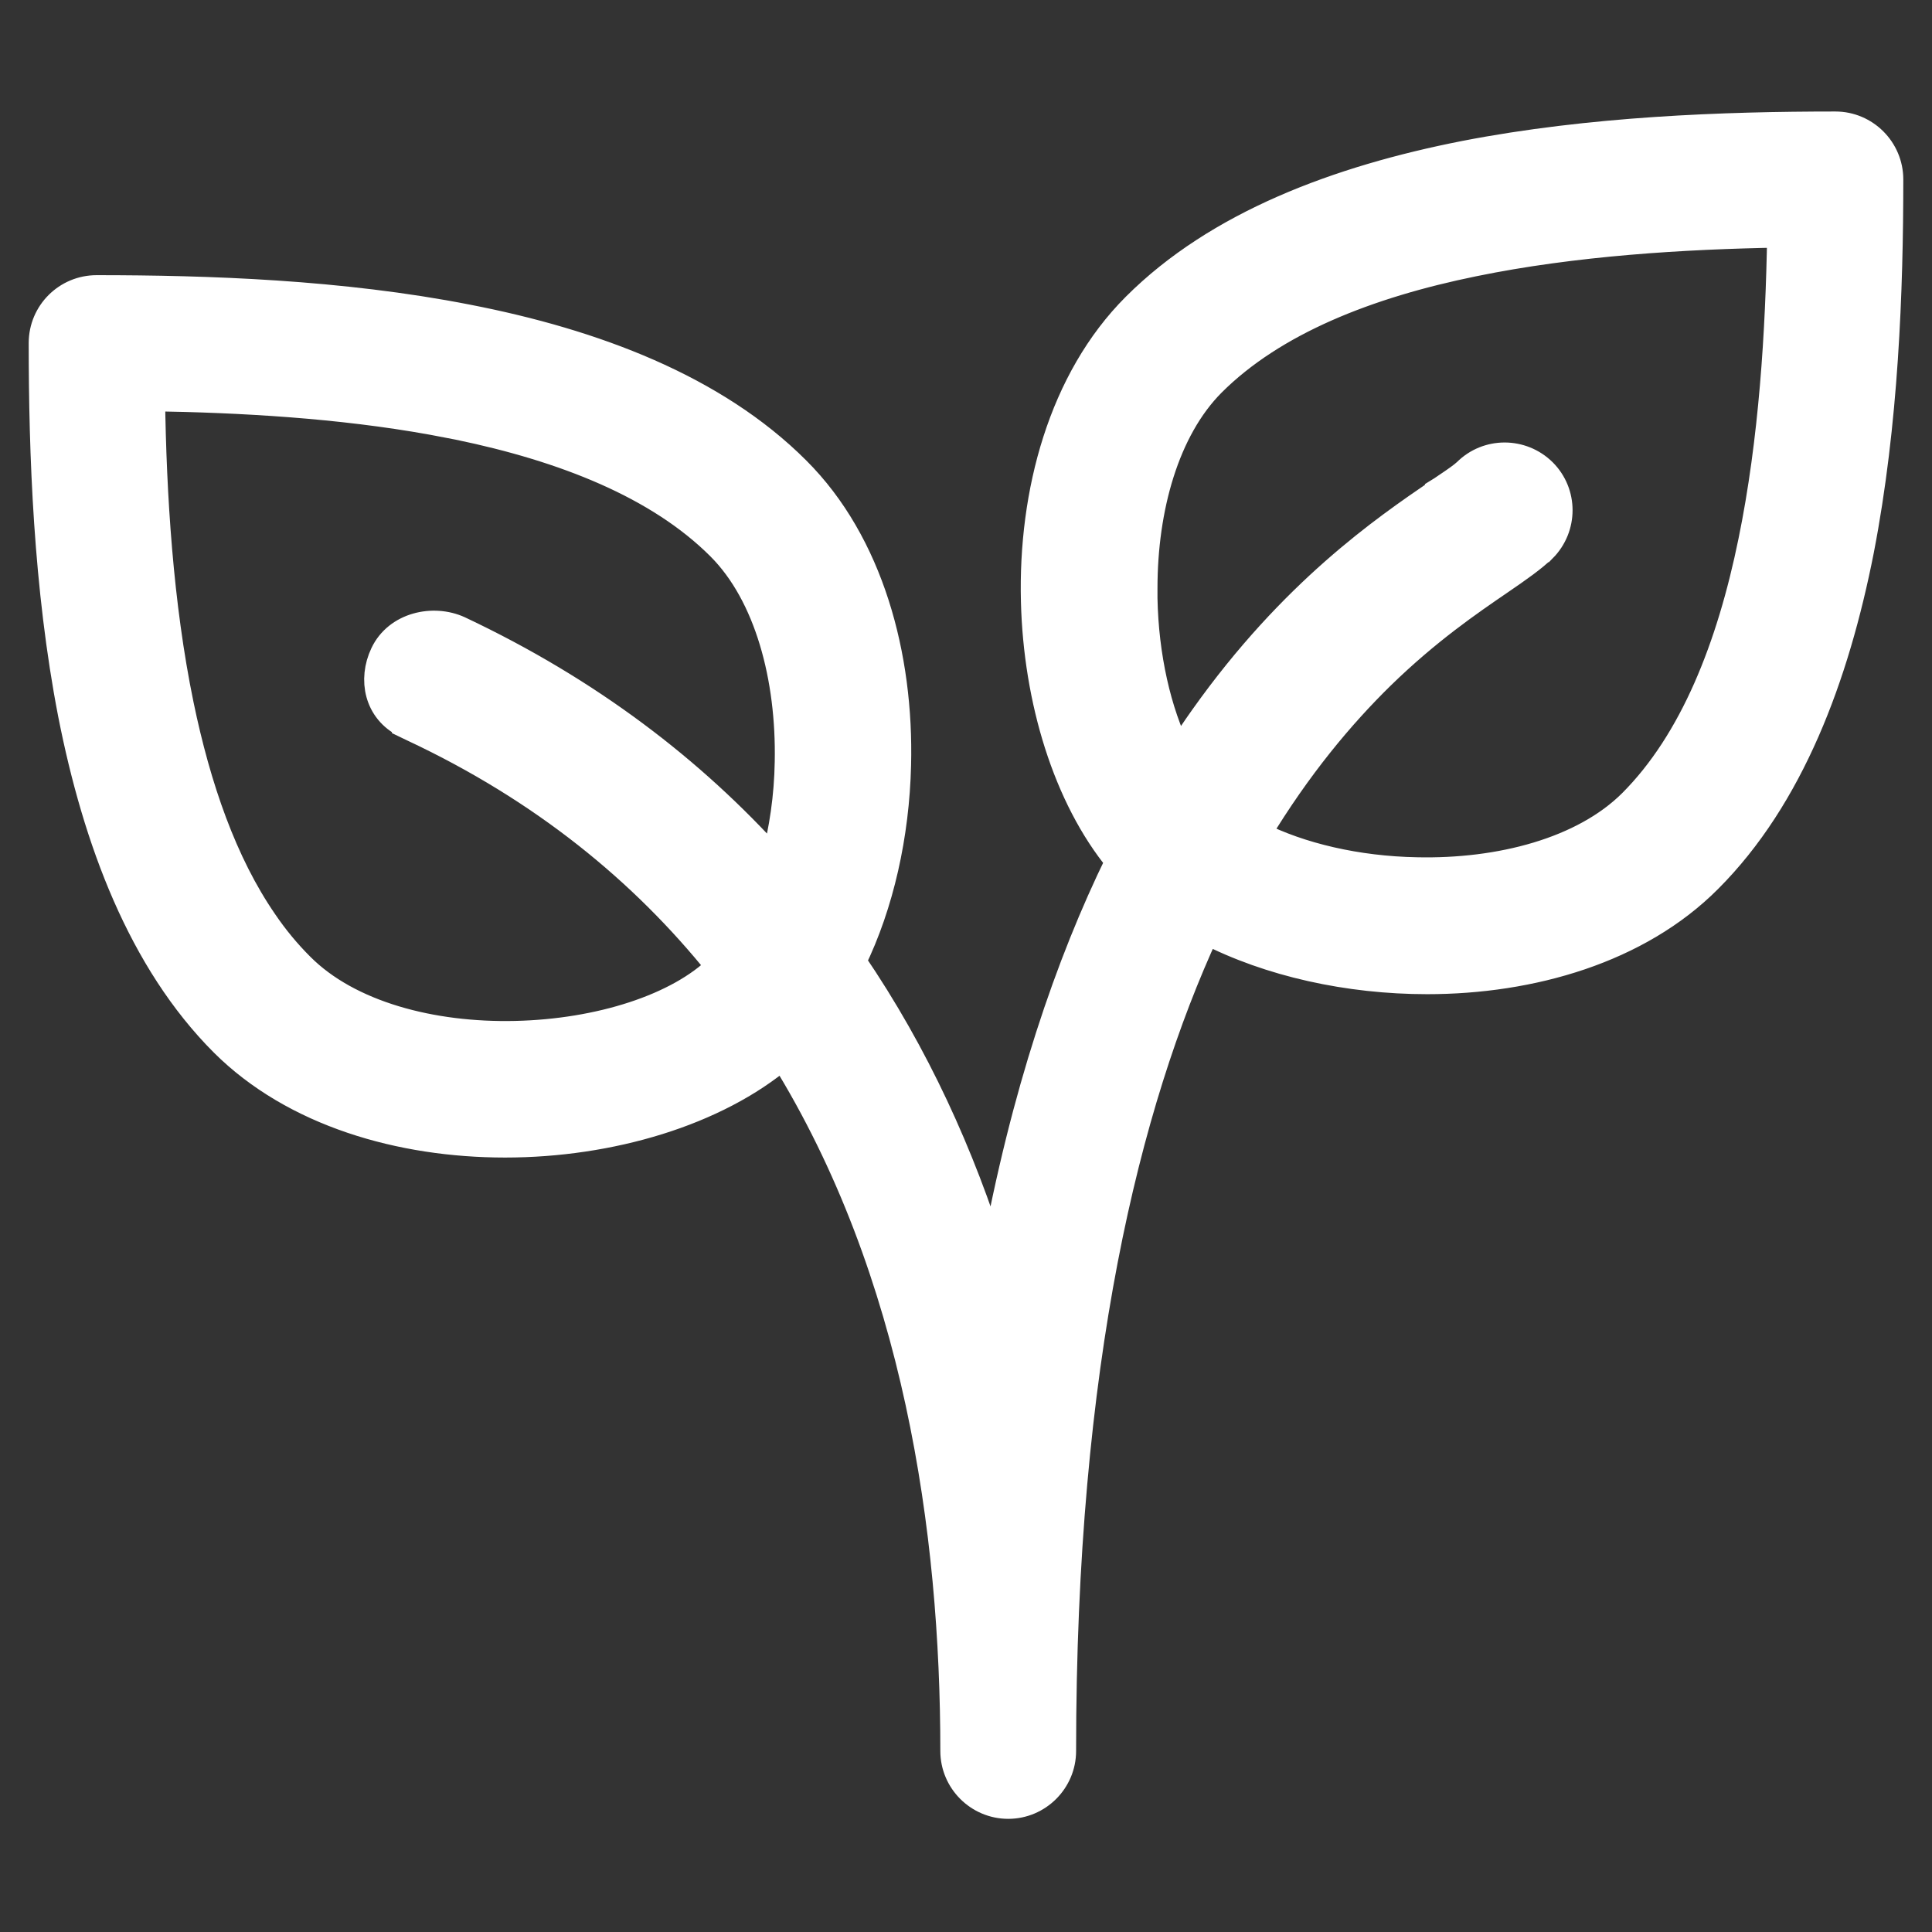 <?xml version="1.0" encoding="utf-8"?>
<!-- Generator: Adobe Illustrator 16.0.0, SVG Export Plug-In . SVG Version: 6.00 Build 0)  -->
<!DOCTYPE svg PUBLIC "-//W3C//DTD SVG 1.1//EN" "http://www.w3.org/Graphics/SVG/1.1/DTD/svg11.dtd">
<svg version="1.1" id="Layer_1" xmlns="http://www.w3.org/2000/svg" xmlns:xlink="http://www.w3.org/1999/xlink" x="0px" y="0px"
	 width="70px" height="70px" viewBox="0 0 70 70" enable-background="new 0 0 70 70" xml:space="preserve">
<rect x="0" y="0" width="70" height="70" fill="#333333" stroke="none"/>
<path fill="#FFFFFF" stroke="#FFFFFF" stroke-width="0.96" d="M66.5,4.52c-4,0-8.86,0.17-13.44,1.06
	c-4.579,0.9-8.949,2.53-11.93,5.51c-2.67,2.67-3.76,6.77-3.66,10.7c0.09,3.57,1.16,7.1,3.061,9.41
	c-1.82,3.72-3.431,8.42-4.521,14.39c-1.16-3.729-2.81-7.38-5.11-10.75c1.01-2.07,1.57-4.59,1.63-7.12c0.1-3.94-0.99-8.04-3.66-10.7
	c-2.98-2.98-7.35-4.62-11.93-5.51c-4.59-0.9-9.44-1.06-13.44-1.06c-1.09,0-1.98,0.88-1.98,1.98c0,4,0.17,8.85,1.06,13.44
	c0.9,4.58,2.53,8.95,5.51,11.93c2.56,2.55,6.43,3.66,10.21,3.66c3.81,0,7.65-1.14,10.07-3.2c4.86,7.83,6.18,17.25,6.18,25.181
	c0,1.09,0.89,1.979,1.98,1.979c1.09,0,1.979-0.89,1.979-1.979c0-14.07,2.3-23.421,5.2-29.71c2.28,1.18,5.15,1.81,8,1.81
	c3.771,0,7.65-1.11,10.2-3.67c2.979-2.98,4.609-7.35,5.51-11.93c0.89-4.59,1.061-9.44,1.061-13.44C68.48,5.41,67.59,4.52,66.5,4.52z
	 M28.05,31.19c-2.96-3.29-6.7-6.17-11.41-8.39c-0.94-0.43-2.26-0.15-2.75,0.89c-0.44,0.93-0.22,2.06,0.79,2.56v0.01l0.27,0.13
	c4.72,2.21,8.35,5.19,11.11,8.63c-1.48,1.47-4.35,2.38-7.38,2.45c-3.03,0.07-6.04-0.72-7.78-2.47c-0.49-0.49-0.93-1.02-1.33-1.61
	c-1.46-2.12-2.41-4.86-3.03-7.86c-0.75-3.64-0.99-7.59-1.04-11.11c3.21,0.05,6.8,0.25,10.17,0.86c0.32,0.06,0.63,0.12,0.94,0.18
	c3.82,0.79,7.24,2.13,9.47,4.36c1.74,1.74,2.53,4.75,2.47,7.78C28.53,28.86,28.35,30.08,28.05,31.19z M63.46,19.61
	c-0.78,3.82-2.12,7.24-4.35,9.47c-1.75,1.74-4.761,2.53-7.79,2.46c-2.141-0.04-4.21-0.52-5.761-1.31c1.49-2.47,3.051-4.32,4.49-5.73
	c1.681-1.64,3.21-2.68,4.29-3.42c0.69-0.47,1.24-0.86,1.57-1.19h0.01c0.771-0.78,0.771-2.03,0-2.8c-0.78-0.77-2.03-0.77-2.8,0
	c-0.14,0.13-0.38,0.3-0.74,0.54c-0.09,0.06-0.17,0.12-0.27,0.18v0.01c-1.96,1.34-5.28,3.61-8.511,8.16c-0.3,0.42-0.6,0.87-0.89,1.33
	c-0.76-1.53-1.21-3.54-1.25-5.63v-0.37c0-2.9,0.79-5.74,2.46-7.42c2.23-2.23,5.65-3.57,9.47-4.35c3.65-0.75,7.601-0.99,11.12-1.05
	C64.45,12.01,64.21,15.96,63.46,19.61z"/>
</svg>
